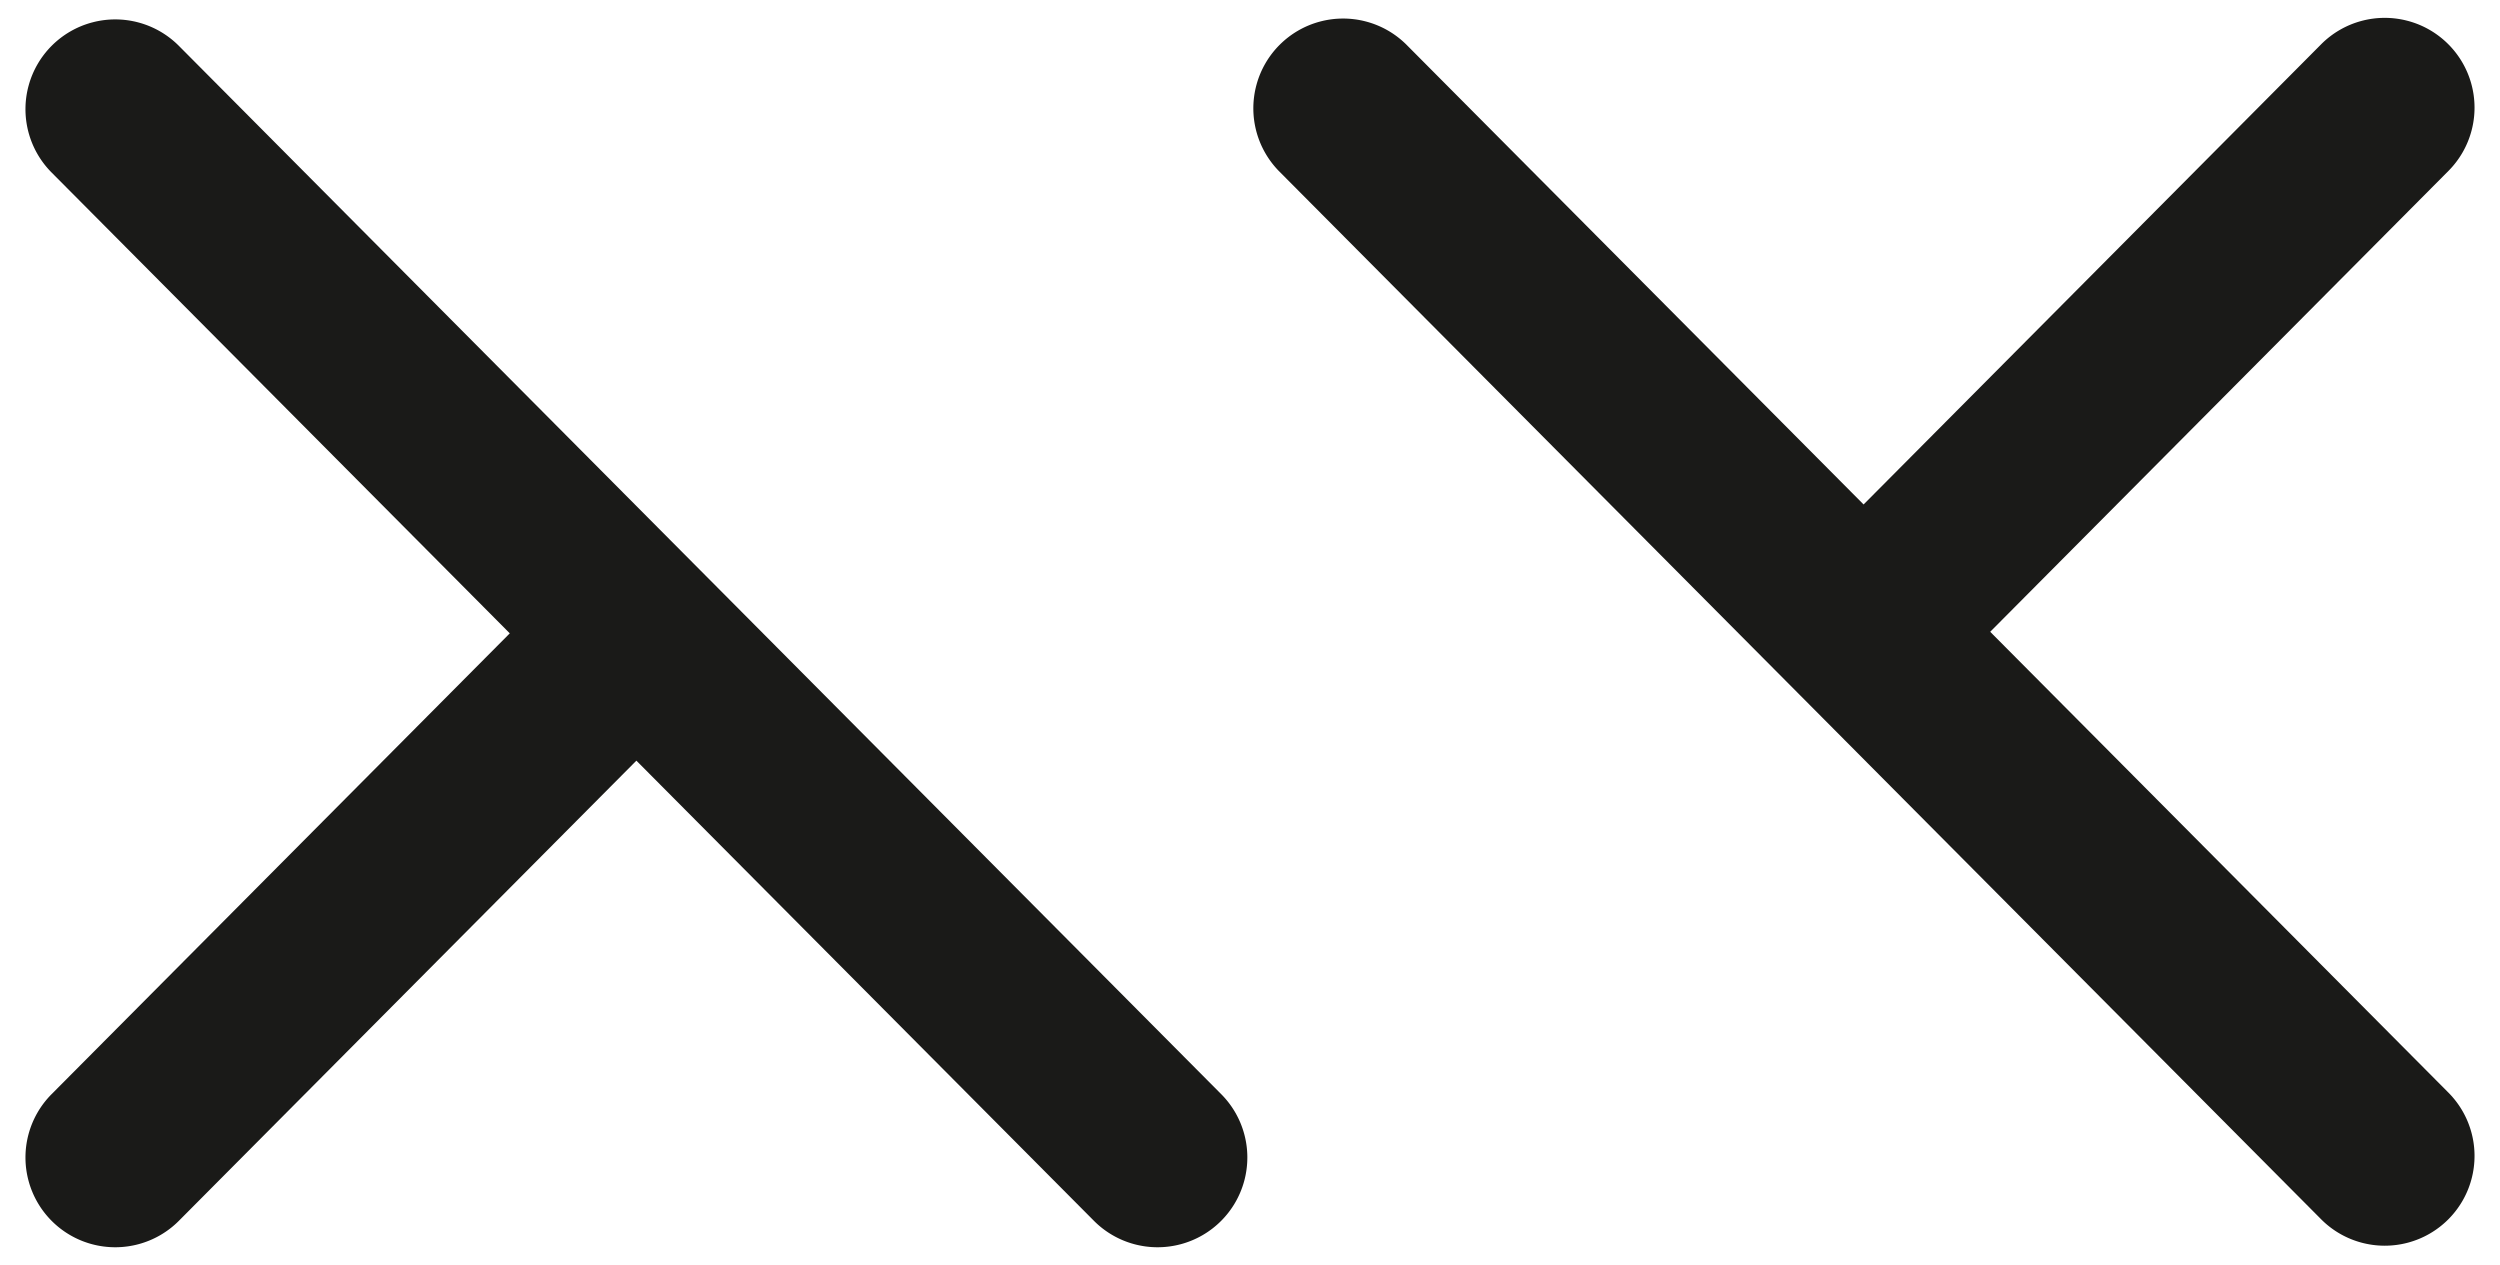<svg id="Capa_1" data-name="Capa 1" xmlns="http://www.w3.org/2000/svg" width="158.087" height="80" viewBox="0 0 158.087 80"><defs><style>.cls-1{fill:#1a1a18;fill-rule:evenodd;}</style></defs><path class="cls-1" d="M3.262,10.908a5.677,5.677,0,1,1,8.051-8.006l32.914,33.103.019.018.049.05L77.224,69.19a5.677,5.677,0,0,1-8.051,8.006L40.242,48.1,11.313,77.196A5.677,5.677,0,0,1,3.262,69.19L32.236,40.049Z"/><path class="cls-1" d="M154.825,69.092a5.677,5.677,0,1,1-8.051,8.006L113.86,43.995l-.019-.018-.049-.05L80.864,10.81A5.677,5.677,0,0,1,88.914,2.804L117.844,31.9l28.93-29.096a5.677,5.677,0,0,1,8.051,8.006L125.85,39.951Z"/></svg>